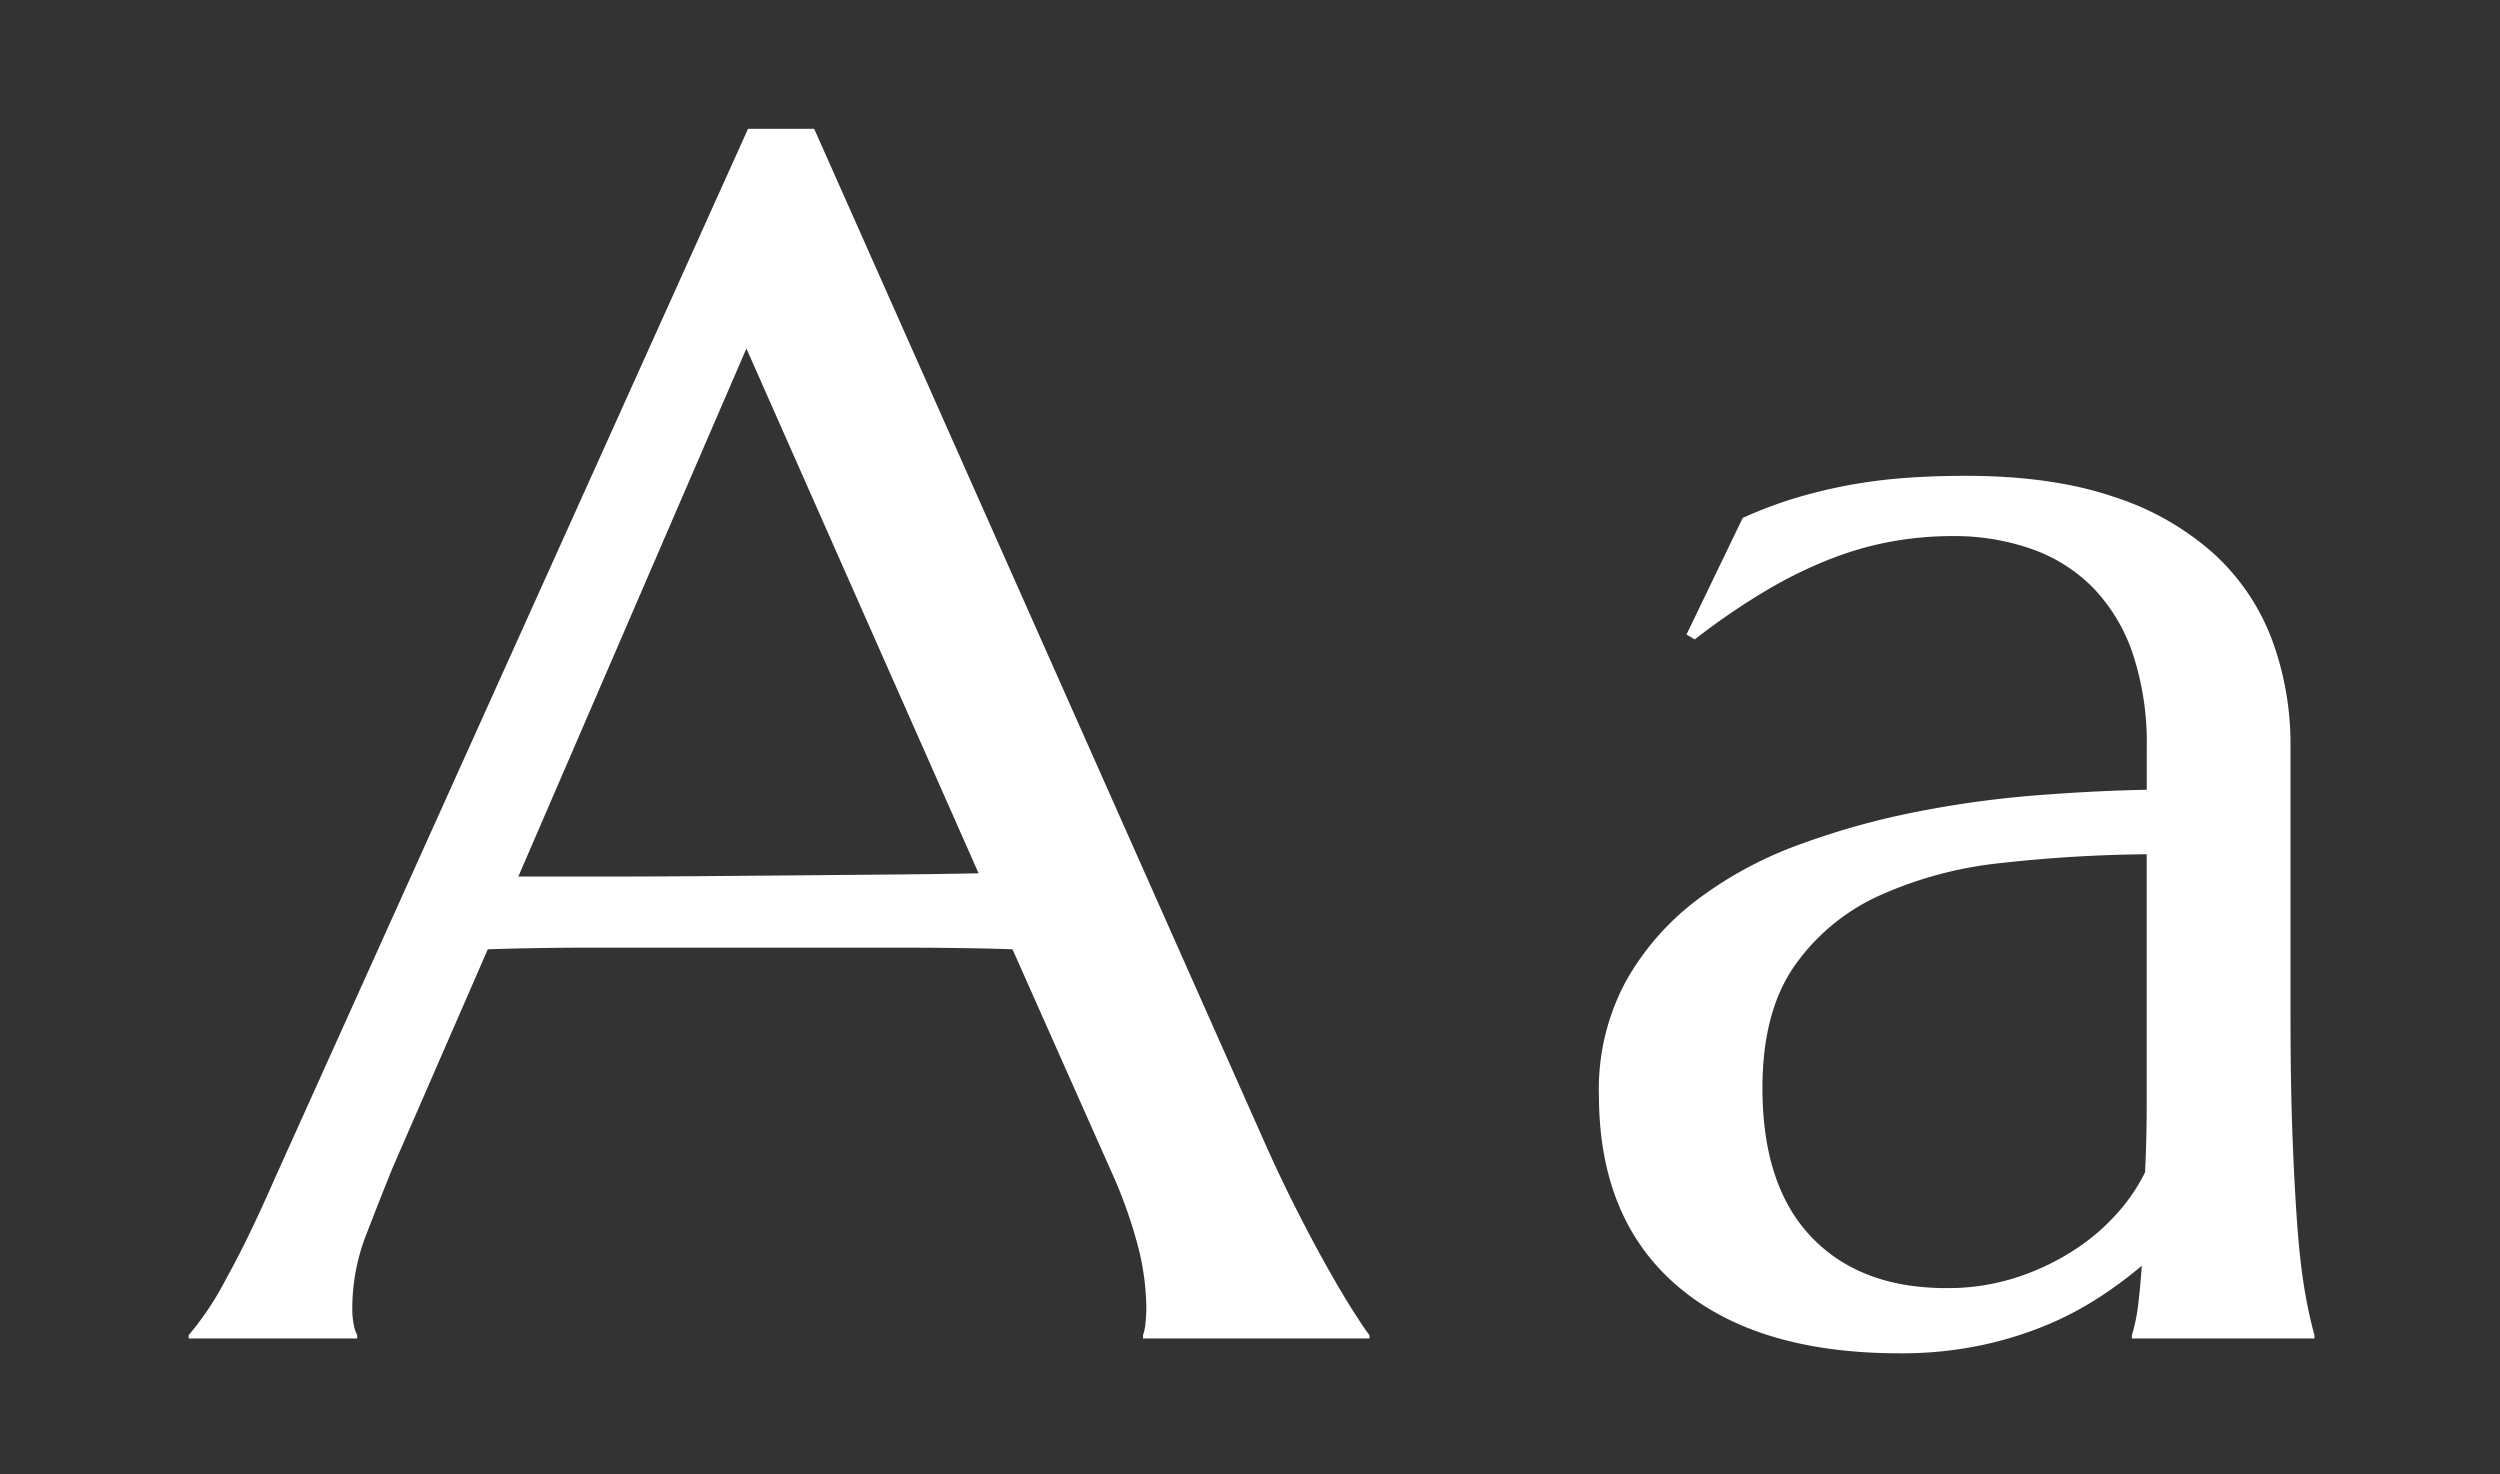 <svg xmlns="http://www.w3.org/2000/svg" width="424" height="250"><rect width="100%" height="100%" fill="#333333" stroke="none"/><g fill="#fff"><path d="M193.86 227v-.56a8.2 8.2 0 0 0 .42-2.1q.14-1.4.14-2.52a43.73 43.73 0 0 0-1.2-9.6 79.26 79.26 0 0 0-4.55-13.1L171.72 161q-7.85-.28-20.88-.28H101.3q-10.3 0-18.57.28l-16.12 37q-2.1 5.18-4.48 11.35a34.36 34.36 0 0 0-2.38 12.47 13.47 13.47 0 0 0 .28 3 5.52 5.52 0 0 0 .56 1.62v.56H32v-.56a50.4 50.4 0 0 0 6.3-9.46q3.79-6.8 8.27-17.03l80.3-178.11h11.21l76.1 171.25q2.66 6.02 5.53 11.7t5.4 10.16q2.52 4.48 4.49 7.56t2.66 3.93v.56Zm-90.81-78.34q8.13 0 16.68-.07l16.74-.14 15.77-.14q7.57-.07 13.73-.2l-39.38-89-38.68 89.55ZM271.17 185.66a38.65 38.65 0 0 1 4.56-19.2 44.72 44.72 0 0 1 12.12-13.87 66.3 66.3 0 0 1 17.24-9.32 129.6 129.6 0 0 1 20.04-5.6 176.14 176.14 0 0 1 20.46-2.8q10.09-.78 18.5-.92v-7.15a47.95 47.95 0 0 0-2.39-15.98 29.78 29.78 0 0 0-6.72-11.14 27.26 27.26 0 0 0-10.44-6.58 39.62 39.62 0 0 0-13.39-2.18 58.78 58.78 0 0 0-9.95.85 56.31 56.31 0 0 0-10.16 2.8 73.97 73.97 0 0 0-11.07 5.33 115.8 115.8 0 0 0-12.54 8.55l-1.4-.84 9.53-19.76a70.58 70.58 0 0 1 9.1-3.43 86.1 86.1 0 0 1 9.12-2.18 88.67 88.67 0 0 1 9.45-1.19q4.84-.35 10.16-.35 14.72 0 25.16 3.58a46.75 46.75 0 0 1 17.1 9.8 37.63 37.63 0 0 1 9.74 14.58 51.11 51.11 0 0 1 3.08 17.87v45.68q0 11.91.35 20.81t.84 15.35q.5 6.44 1.27 10.79a74.48 74.48 0 0 0 1.6 7.28v.56h-30.96v-.56a29.03 29.03 0 0 0 1.05-5.05q.35-2.8.63-6.72a72.4 72.4 0 0 1-6.95 5.18 55.5 55.5 0 0 1-9.1 4.84 62.29 62.29 0 0 1-11.36 3.5 65.5 65.5 0 0 1-13.66 1.33q-24.38 0-37.7-11.42t-13.3-32.44Zm92.91-40.78a241.94 241.94 0 0 0-24.52 1.47 66.96 66.96 0 0 0-20.81 5.54 35.29 35.29 0 0 0-14.44 11.98q-5.4 7.78-5.4 20.67 0 16.53 8.27 25.22t22.85 8.7a37.73 37.73 0 0 0 12.26-1.9 41.62 41.62 0 0 0 9.81-4.76 35.5 35.5 0 0 0 7.22-6.3 30.85 30.85 0 0 0 4.48-6.67q.28-5.32.28-11.84v-42.11Z"/></g></svg>